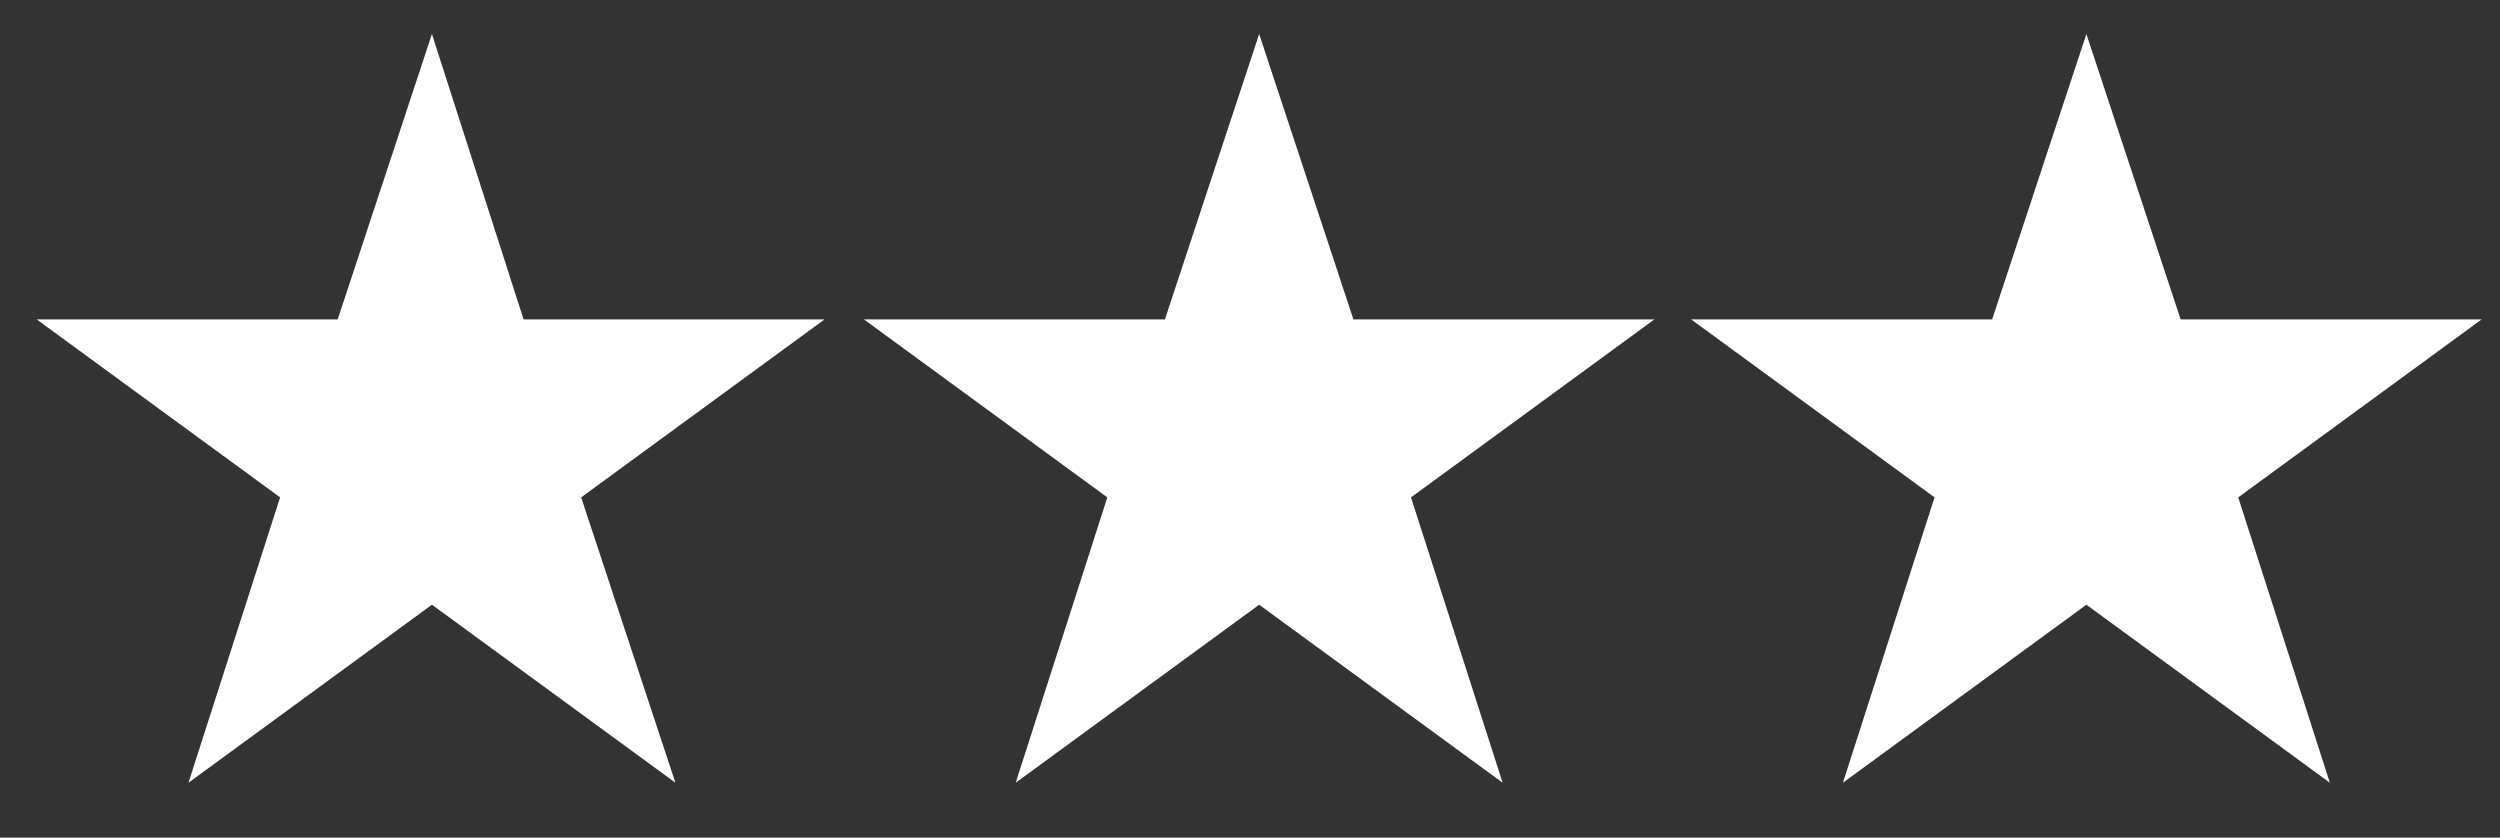 <?xml version="1.0" encoding="utf-8"?>
<!-- Generator: Adobe Illustrator 24.1.1, SVG Export Plug-In . SVG Version: 6.00 Build 0)  -->
<svg version="1.1" id="Calque_1" xmlns="http://www.w3.org/2000/svg" xmlns:xlink="http://www.w3.org/1999/xlink" x="0px" y="0px"
	 viewBox="0 0 95.5 32" style="enable-background:new 0 0 95.5 32;" xml:space="preserve">
<rect x="0" y="0" width="95.5" height="32" fill="#333333" stroke="none"/>
<style type="text/css">
	.st0{fill:#FFFFFF;}
</style>
<path class="st0" d="M25.8,29.9l-9.3-6.8l-9.3,6.8L10.7,19l-9.3-6.8l11.5,0l3.6-10.9L20,12.2l11.5,0L22.2,19L25.8,29.9z"/>
<path class="st0" d="M57.4,29.9l-9.3-6.8l-9.3,6.8L42.3,19L33,12.2l11.5,0l3.6-10.9l3.6,10.9l11.5,0L53.9,19L57.4,29.9z"/>
<path class="st0" d="M89,29.9l-9.3-6.8l-9.3,6.8L73.9,19l-9.3-6.8l11.5,0l3.6-10.9l3.6,10.9l11.5,0L85.5,19L89,29.9z"/>
</svg>
